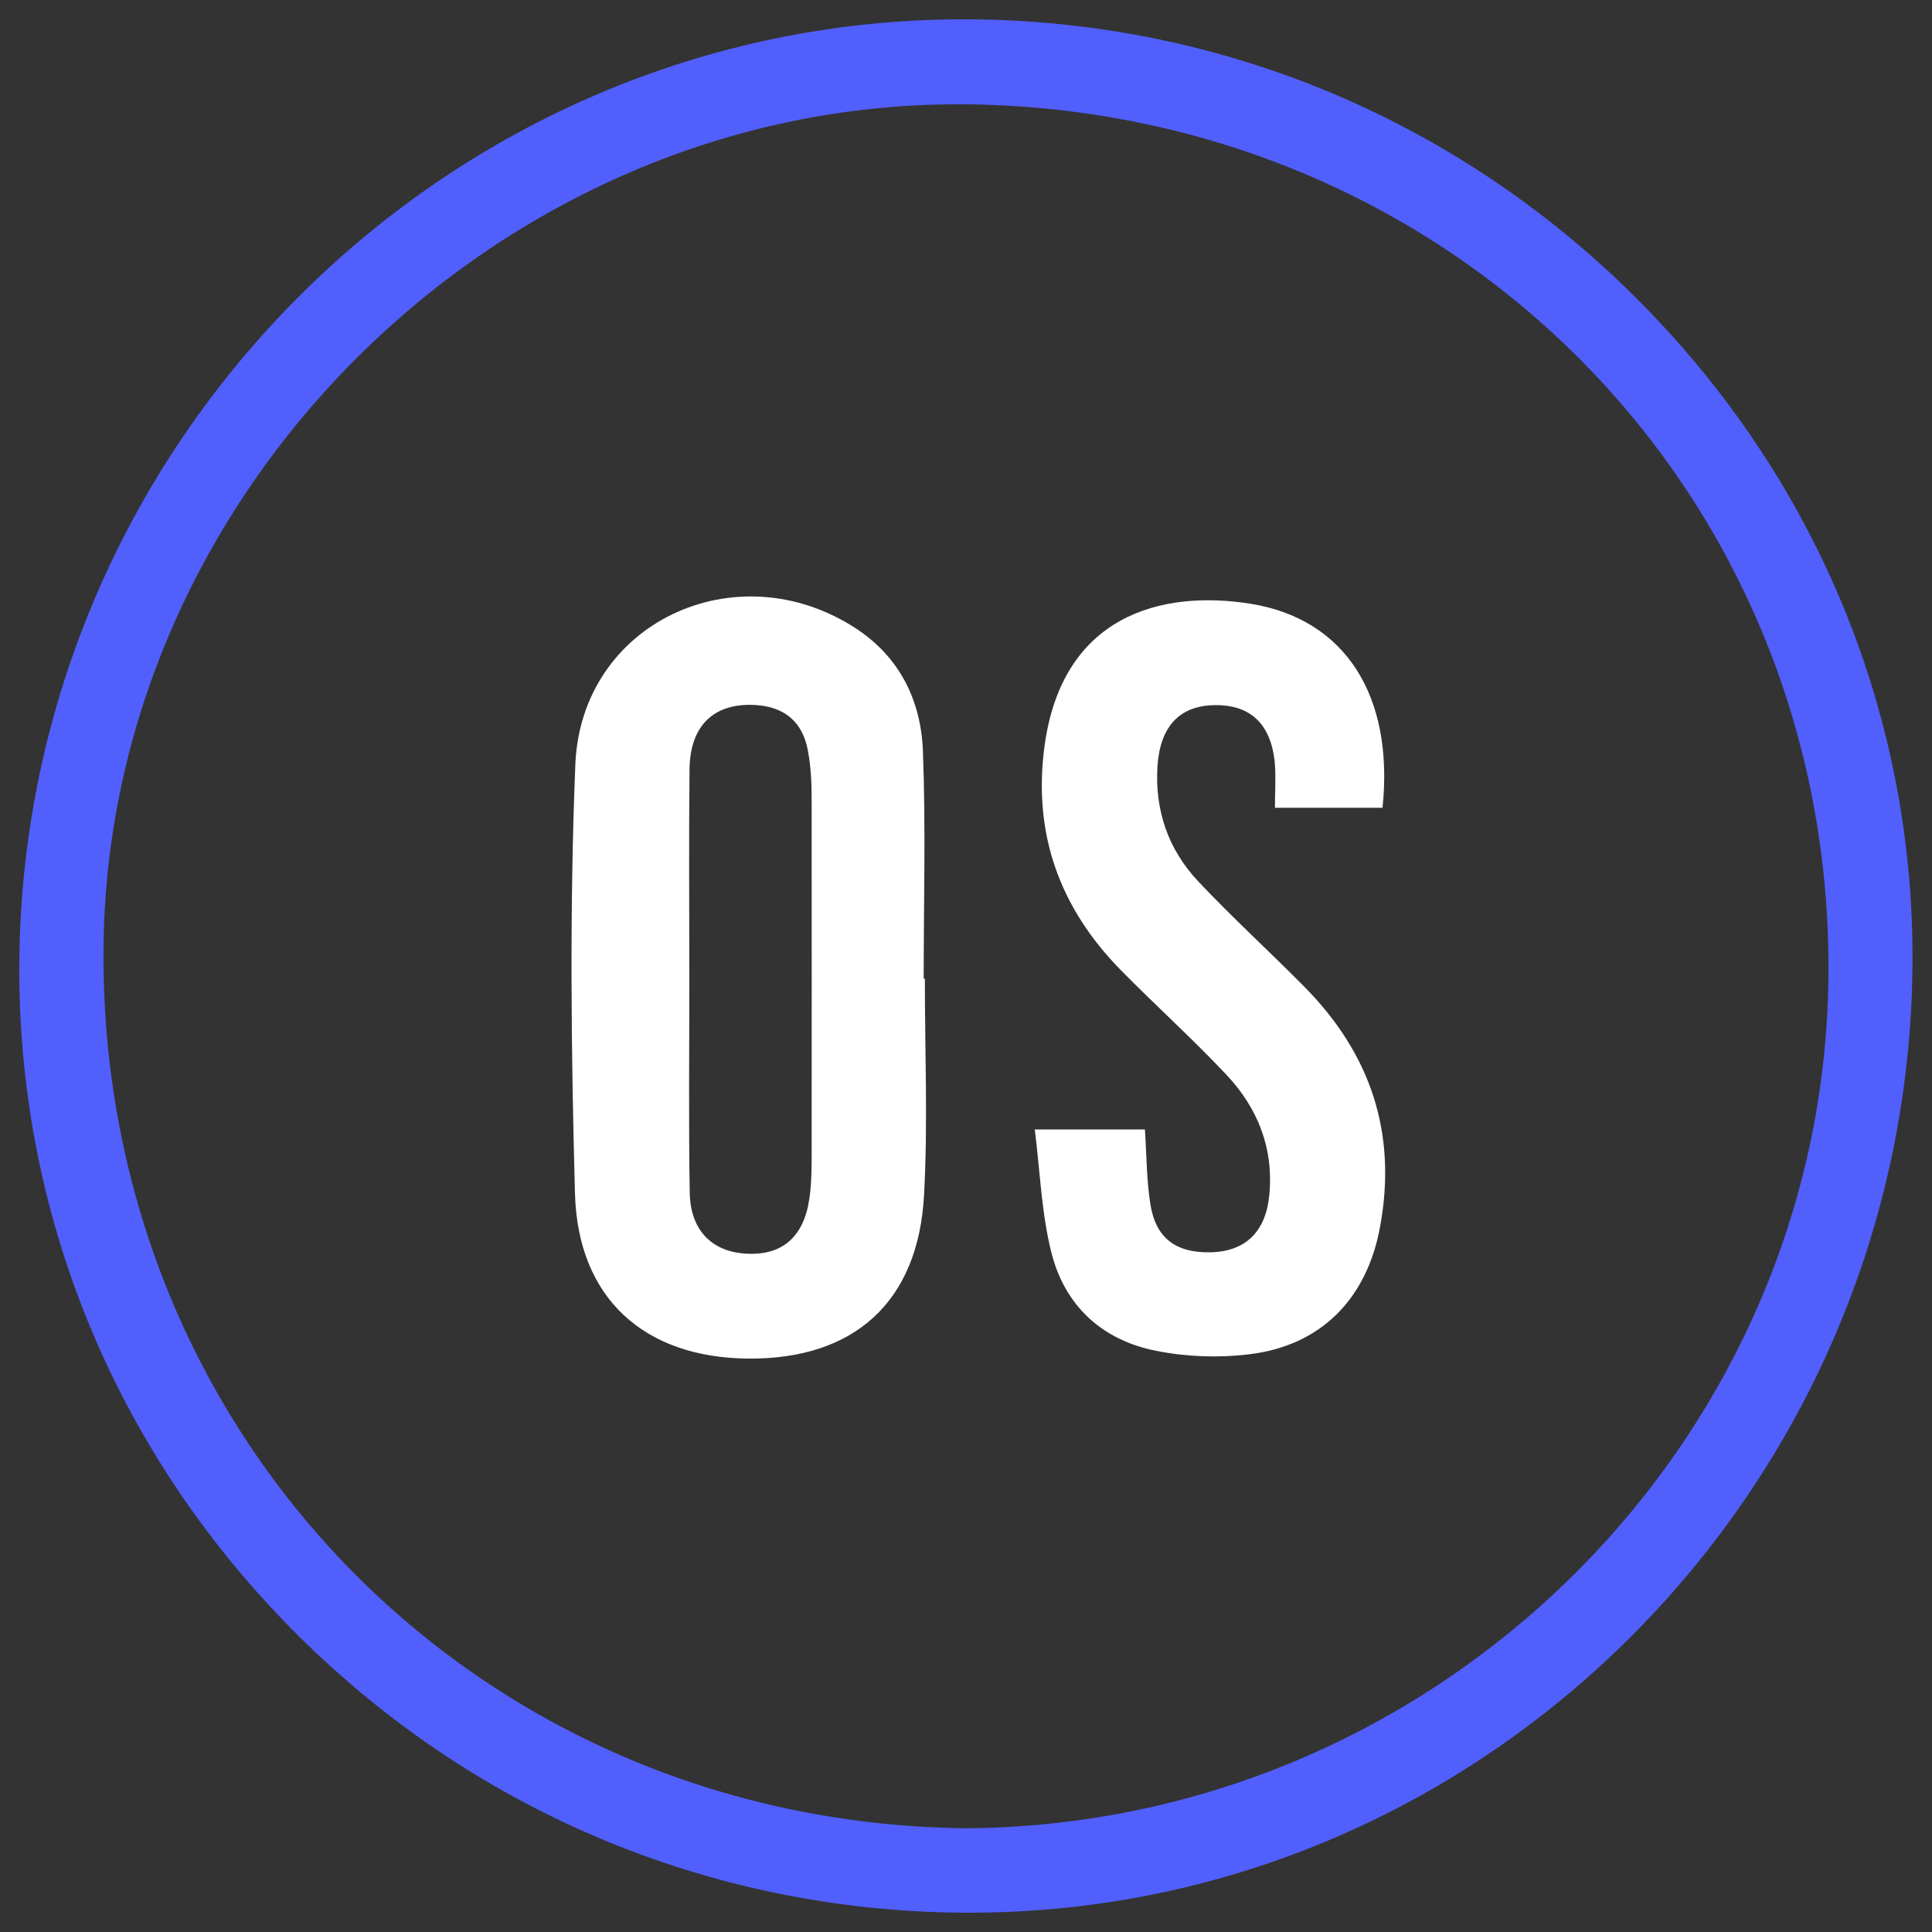 <?xml version="1.0" encoding="UTF-8"?>
<svg id="Layer_1" data-name="Layer 1" xmlns="http://www.w3.org/2000/svg" viewBox="0 0 100 100">
  <rect x="0" y="0" width="100" height="100" fill="#333333" stroke="none"/>
  <defs>
    <style>
      .cls-1 {
        fill: #515ffd;
      }

      .cls-1, .cls-2 {
        stroke-width: 0px;
      }

      .cls-2 {
        fill: #fff;
      }
    </style>
  </defs>
  <path class="cls-2" d="M47.87,50.65c0,3.73.16,7.46-.04,11.18-.29,5.56-3.62,8.54-9.12,8.49-5.36-.05-8.8-3.11-8.95-8.55-.2-7.4-.28-14.82.02-22.21.3-7.3,8.28-11.06,14.48-7.06,2.3,1.49,3.41,3.75,3.51,6.37.15,3.92.04,7.85.04,11.78.02,0,.04,0,.06,0ZM35.68,50.7s0,0,0,0c0,3.67-.04,7.35.02,11.02.03,1.96,1.15,3.08,2.94,3.17,1.84.1,2.96-.86,3.25-2.83.09-.59.11-1.2.12-1.81,0-6.34.01-12.68,0-19.03,0-.8-.05-1.61-.2-2.4-.28-1.48-1.23-2.25-2.74-2.33-2.11-.11-3.35,1.05-3.38,3.32-.04,3.62-.01,7.25-.01,10.87Z"/>
  <path class="cls-2" d="M71.55,41.81h-5.56c0-.77.05-1.51,0-2.24-.17-2.08-1.26-3.12-3.17-3.07-1.8.04-2.78,1.14-2.91,3.17-.14,2.29.56,4.3,2.11,5.95,1.76,1.87,3.66,3.6,5.47,5.43,3.43,3.46,4.83,7.55,3.95,12.41-.67,3.72-3.02,6.19-6.8,6.64-1.57.19-3.23.13-4.79-.18-2.8-.55-4.74-2.33-5.43-5.09-.51-2.01-.58-4.14-.86-6.37h5.7c.09,1.28.08,2.58.28,3.85.27,1.75,1.29,2.52,3.03,2.51,1.87-.01,2.95-1.04,3.13-2.98.23-2.41-.6-4.49-2.22-6.21-1.76-1.87-3.67-3.59-5.47-5.42-3.15-3.21-4.55-7.03-3.95-11.56.9-6.78,6.02-8.14,10.67-7.4,4.9.79,7.43,4.76,6.83,10.56Z"/>
  <path class="cls-1" d="M49.79,99c-13.19-.11-25.55-5.37-34.8-14.79C5.84,74.89.87,62.64,1,49.7,1.27,22.85,23.2,1,49.88,1h.36c13.16.1,25.52,5.34,34.79,14.77,9.12,9.27,14.08,21.43,13.96,34.23-.25,27.02-22.13,49-48.79,49h-.42ZM49.55,5.4C25.88,5.4,5.65,25.32,5.36,48.9c-.31,25.32,19.27,45.41,44.57,45.73,24.41-.12,44.46-19.89,44.71-44.07.25-24.95-19.28-44.79-44.47-45.16h-.62Z"/>
</svg>